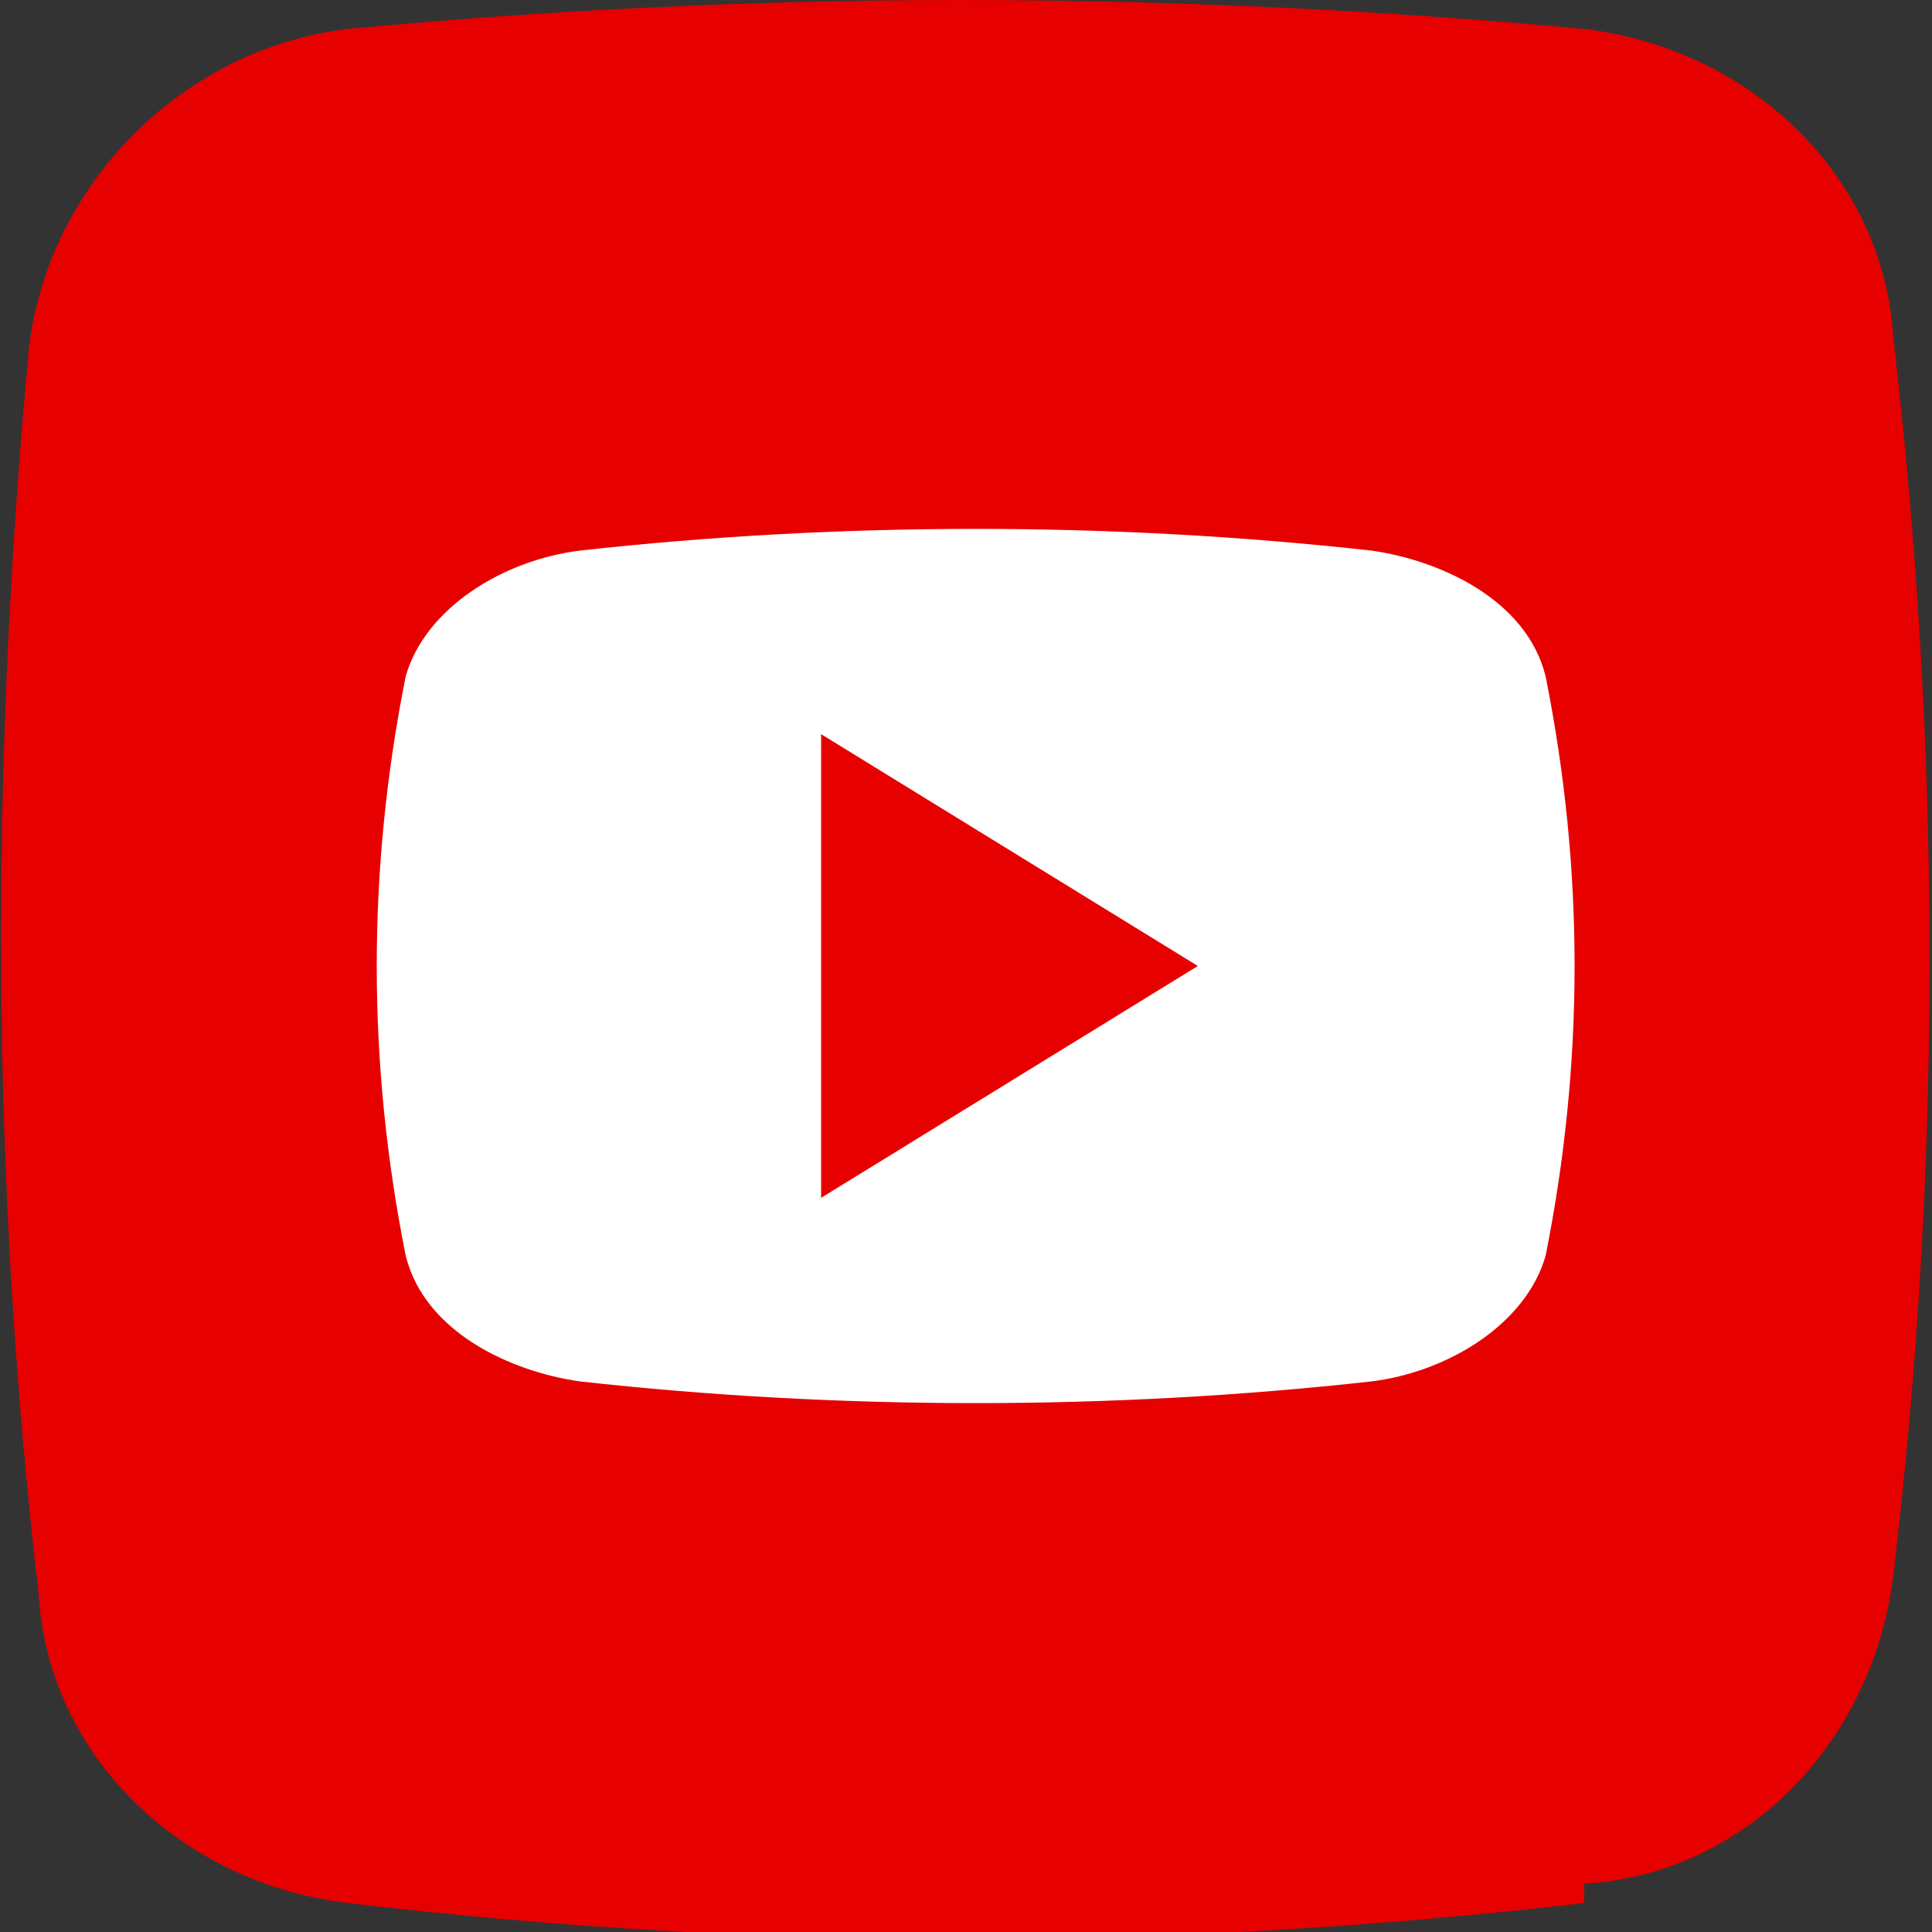 <?xml version="1.0" encoding="UTF-8"?>
<svg id="_レイヤー_2" data-name="レイヤー 2" xmlns="http://www.w3.org/2000/svg" width="20" height="20" viewBox="0 0 20 20">
  <rect x="0" y="0" width="20" height="20" fill="#333333" stroke="none"/>
  <defs>
    <style>
      .cls-1 {
        fill: #e60000;
      }

      .cls-2 {
        fill: #fff;
      }
    </style>
  </defs>
  <g id="_レイヤー_1-2" data-name="レイヤー 1">
    <g id="Layer_2" data-name="Layer 2">
      <g id="_02.youtube" data-name=" 02.youtube">
        <path id="background" class="cls-1" d="M16.4,19.7c-4.3.5-8.6.5-12.8,0-1.7-.2-3.1-1.5-3.2-3.2C-.1,12.2-.1,7.9.3,3.6.5,1.9,1.9.5,3.6.3,7.8-.1,12.1-.1,16.4.3c1.7.2,3.1,1.5,3.2,3.2.5,4.3.5,8.6,0,12.8-.2,1.7-1.5,3.1-3.2,3.2h0Z"/>
        <path id="icon" class="cls-2" d="M16,7c-.2-.8-1.1-1.2-1.8-1.3-2.7-.3-5.5-.3-8.2,0-.8.1-1.6.6-1.8,1.3-.4,2-.4,4,0,6,.2.8,1.1,1.2,1.8,1.3,2.7.3,5.5.3,8.2,0,.8-.1,1.6-.6,1.8-1.3.4-2,.4-4,0-6ZM8.5,12.4v-4.8l3.9,2.4c-1.3.8-2.6,1.6-3.9,2.4Z"/>
      </g>
    </g>
  </g>
</svg>